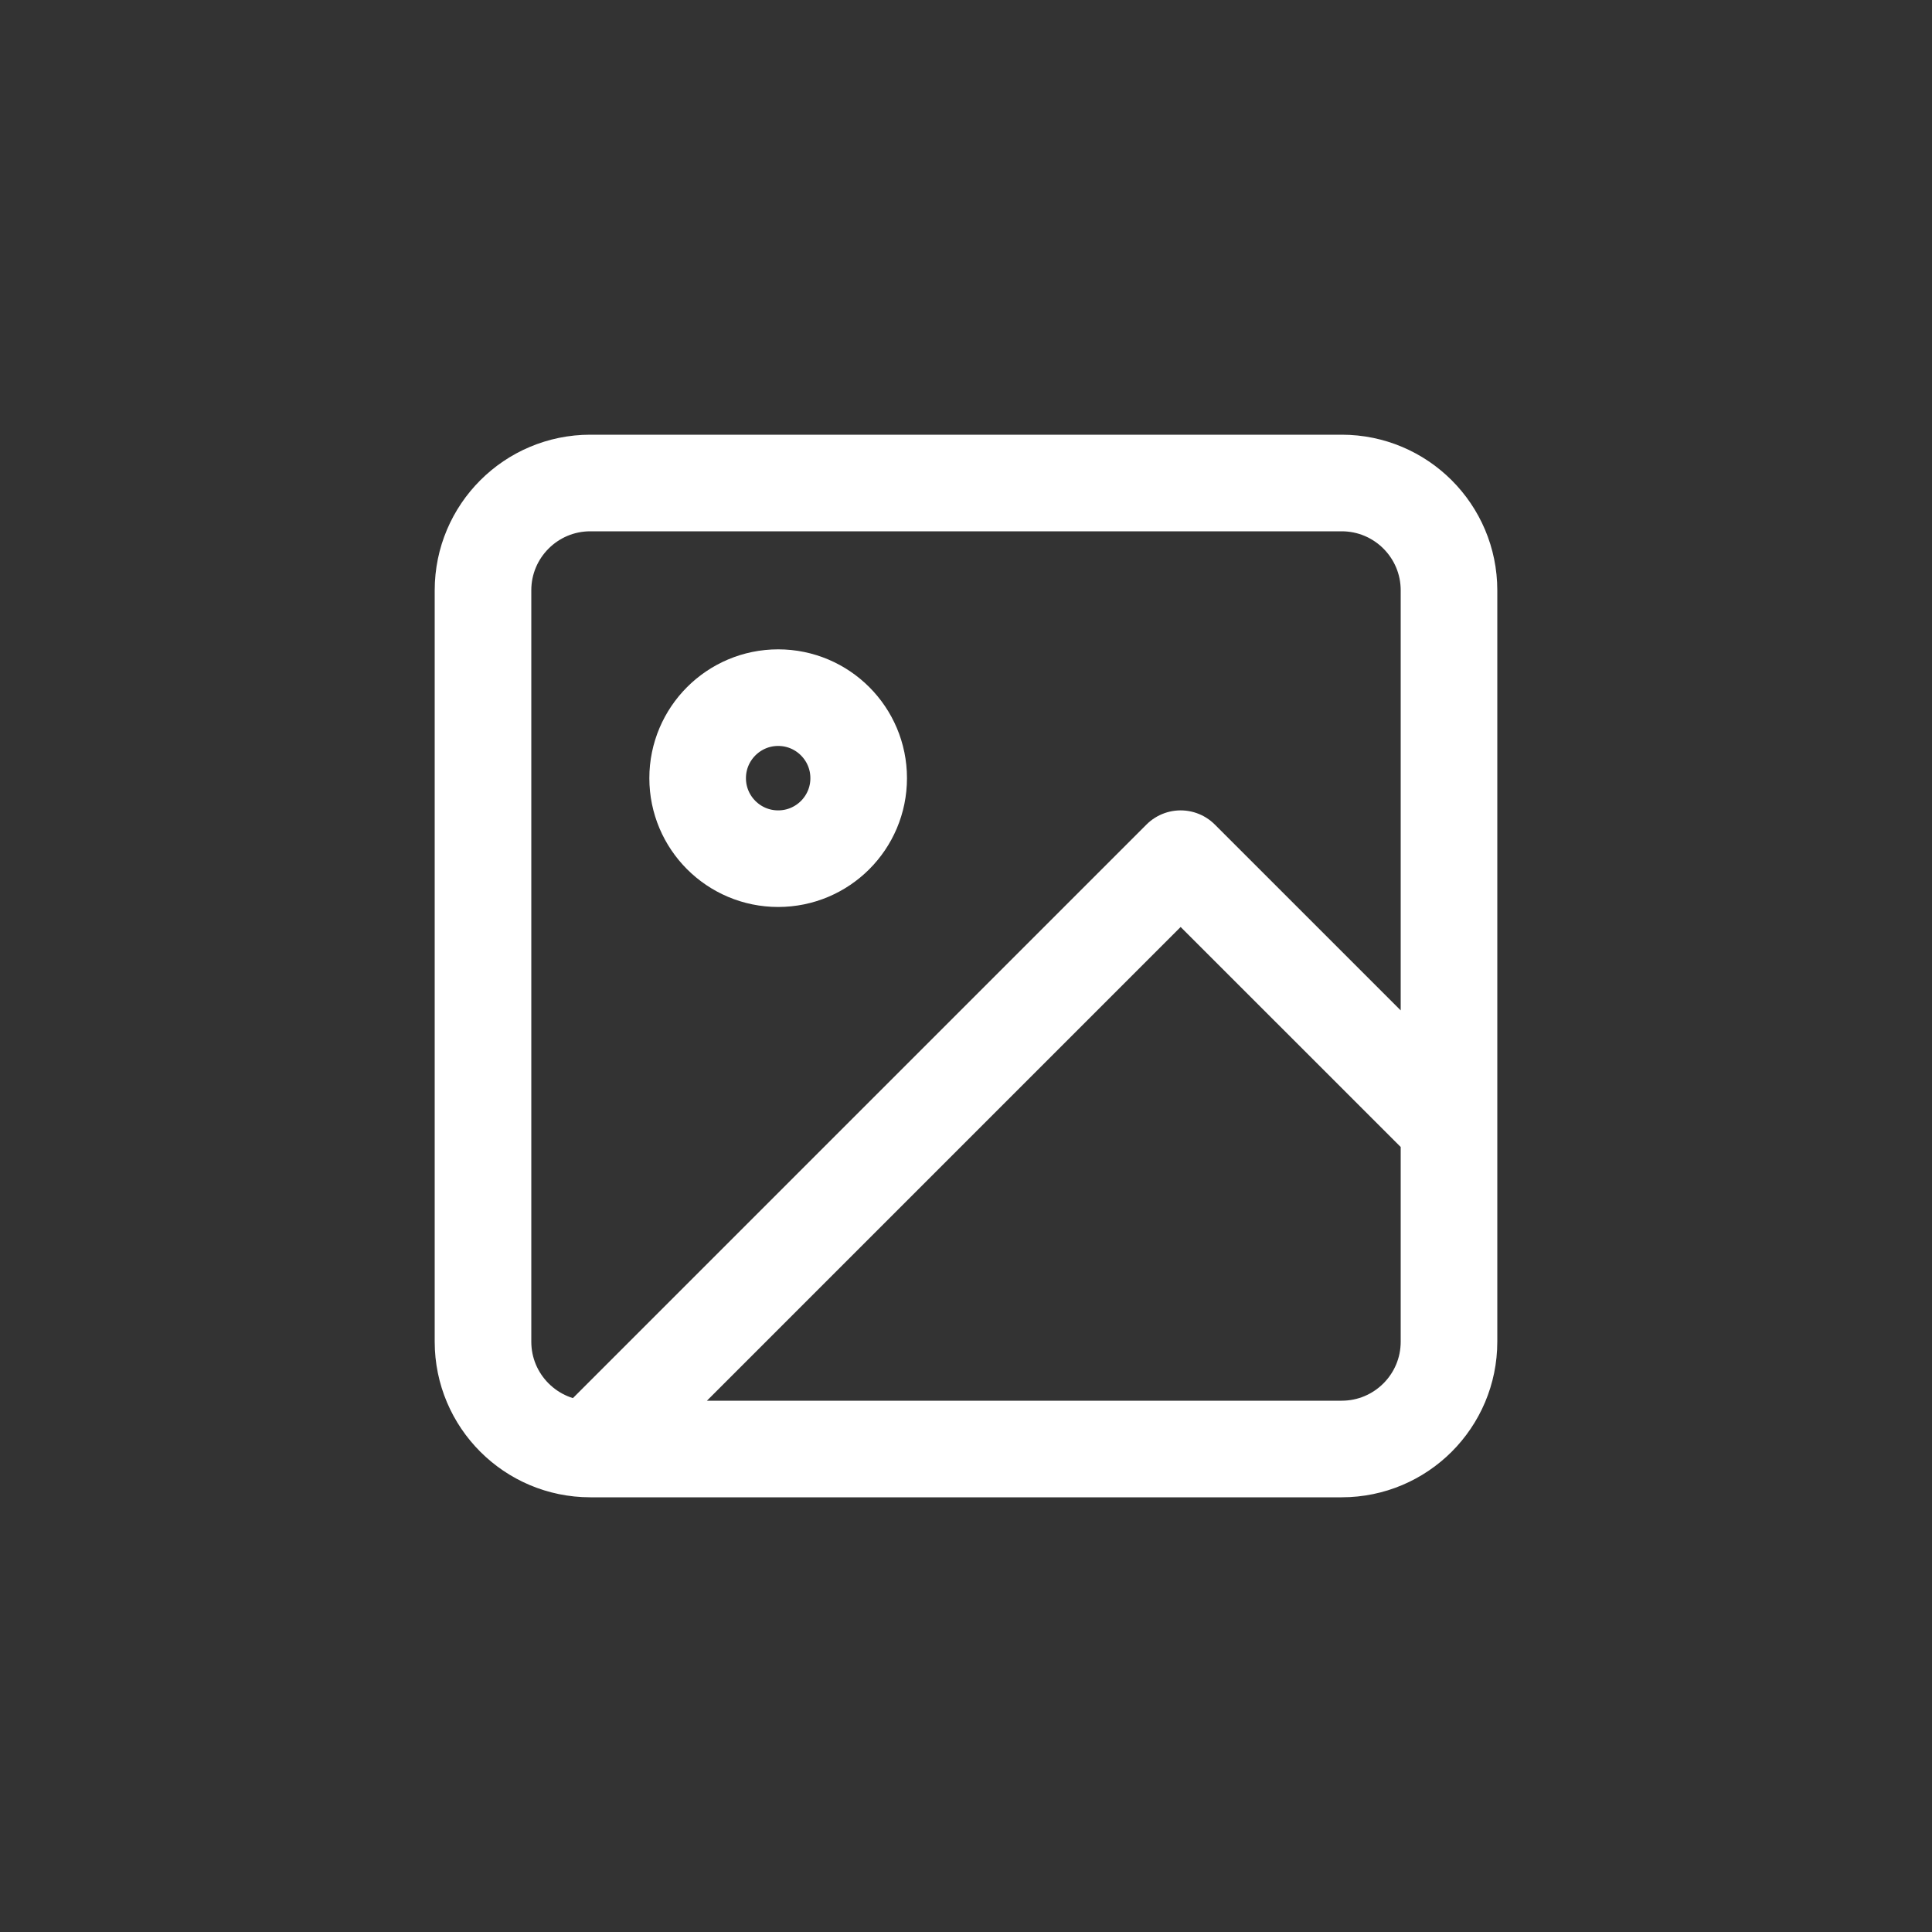 <svg width="40" height="40" viewBox="0 0 40 40" fill="none" xmlns="http://www.w3.org/2000/svg">
<rect x="0" y="0" width="40" height="40" fill="#333333" stroke="none"/>
<path d="M12.222 30H27.778C29.005 30 30 29.005 30 27.778V12.222C30 10.995 29.005 10 27.778 10H12.222C10.995 10 10 10.995 10 12.222V27.778C10 29.005 10.995 30 12.222 30ZM12.222 30L24.444 17.778L30 23.333M17.778 16.111C17.778 17.032 17.032 17.778 16.111 17.778C15.191 17.778 14.444 17.032 14.444 16.111C14.444 15.191 15.191 14.444 16.111 14.444C17.032 14.444 17.778 15.191 17.778 16.111Z" stroke="white" stroke-width="2" stroke-linecap="round" stroke-linejoin="round"/>
</svg>
